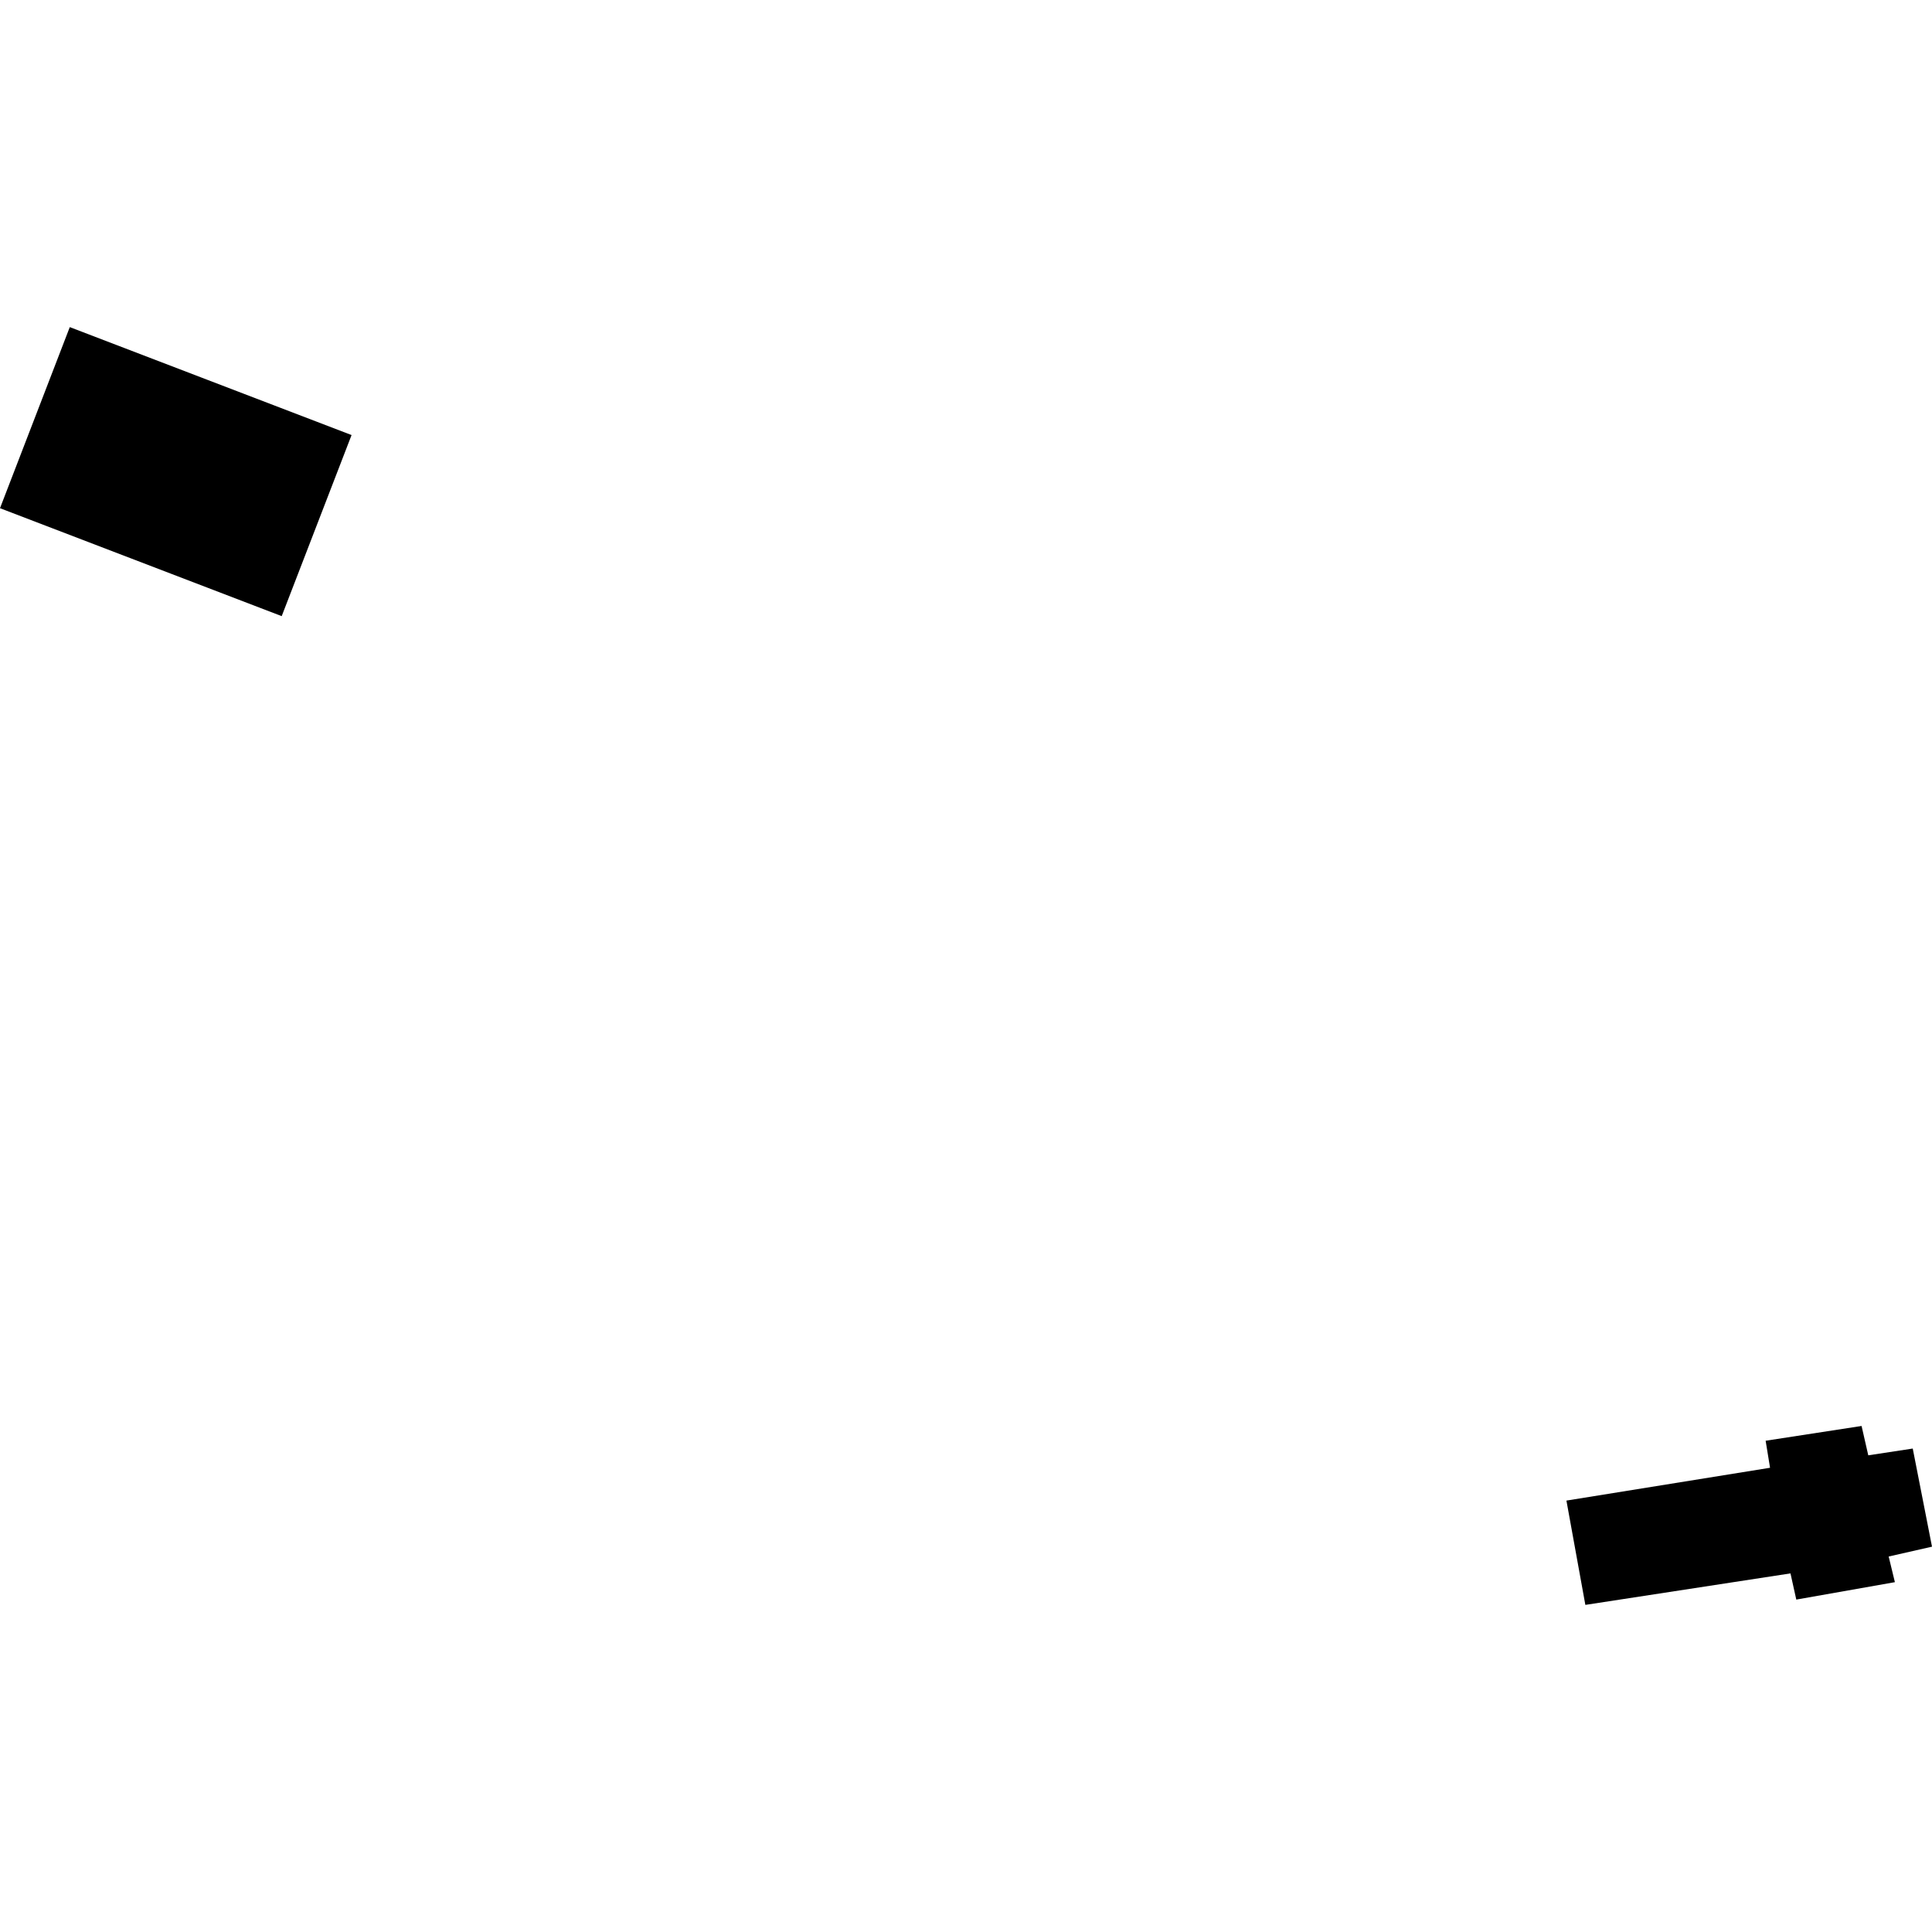 <?xml version="1.0" encoding="utf-8" standalone="no"?>
<!DOCTYPE svg PUBLIC "-//W3C//DTD SVG 1.1//EN"
  "http://www.w3.org/Graphics/SVG/1.1/DTD/svg11.dtd">
<!-- Created with matplotlib (https://matplotlib.org/) -->
<svg height="288pt" version="1.1" viewBox="0 0 288 288" width="288pt" xmlns="http://www.w3.org/2000/svg" xmlns:xlink="http://www.w3.org/1999/xlink">
 <defs>
  <style type="text/css">
*{stroke-linecap:butt;stroke-linejoin:round;}
  </style>
 </defs>
 <g id="figure_1">
  <g id="patch_1">
   <path d="M 0 288 
L 288 288 
L 288 0 
L 0 0 
z
" style="fill:none;opacity:0;"/>
  </g>
  <g id="axes_1">
   <g id="PatchCollection_1">
    <path clip-path="url(#p5005757934)" d="M 233.504 223.69 
L 263.858 218.797 
L 263.201 214.769 
L 277.502 212.567 
L 278.5 216.942 
L 285.13 215.933 
L 288 230.56 
L 281.54 232.027 
L 282.468 235.851 
L 267.77 238.447 
L 266.904 234.544 
L 236.326 239.238 
L 233.504 223.69 
"/>
    <path clip-path="url(#p5005757934)" d="M 10.402 48.762 
L -0 75.757 
L 41.993 91.847 
L 52.407 64.852 
L 10.402 48.762 
"/>
   </g>
  </g>
 </g>
 <defs>
  <clipPath id="p5005757934">
   <rect height="190.476" width="288" x="0" y="48.762"/>
  </clipPath>
 </defs>
</svg>
